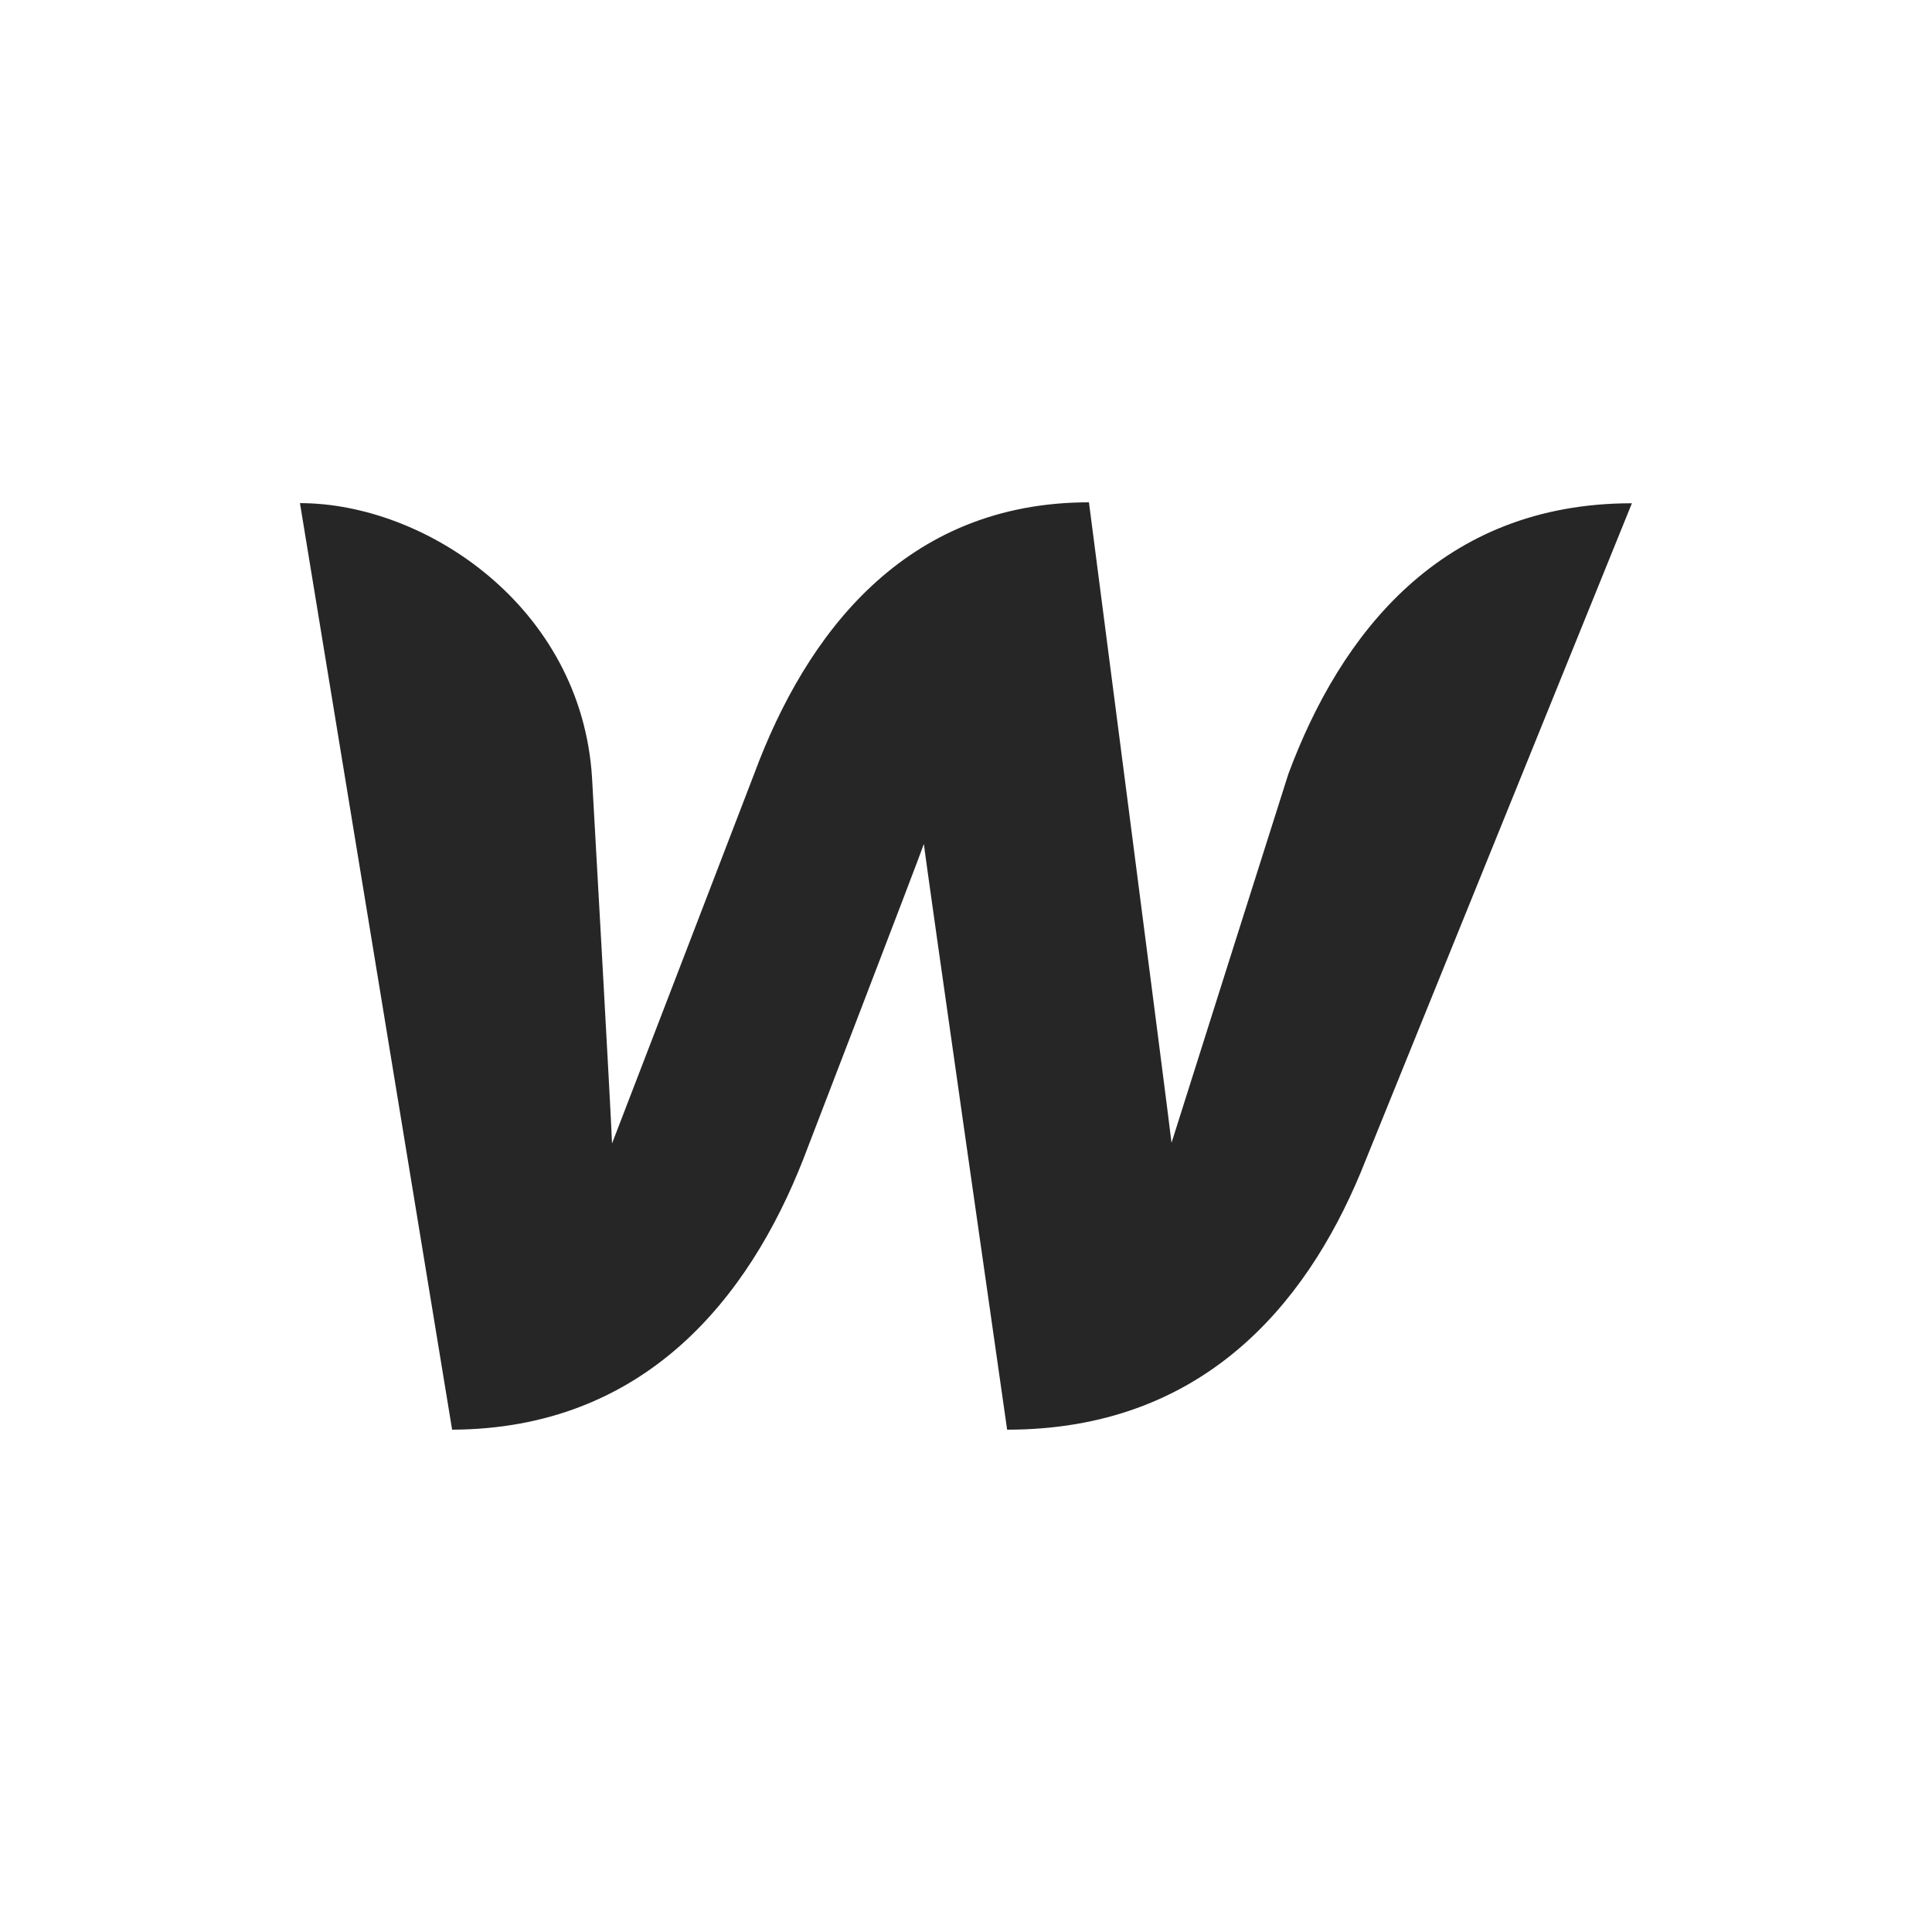 <svg id="icon-carrd-light" xmlns="http://www.w3.org/2000/svg" viewBox="0 0 550 550"><title>webflow</title><path d="M366.77,220.33s-30.77,97-33.26,105C332.59,317.09,310,143,310,143c-52.4,0-80.51,37.52-95.22,77.09,0,0-37.35,97.2-40.55,105.44-.23-7.55-5.7-104.3-5.7-104.3-3.09-48.49-47.37-78-83.14-78L128.71,407c54.89-.23,84.51-37.52,100-77.09,0,0,33-85.77,34.3-89.66.32,3.66,23.7,166.75,23.7,166.75,55.12,0,84.74-35,100.64-73.2l77.22-190.53C410.22,143.25,381.56,180.54,366.77,220.33Z" style="fill:#262626"/></svg>